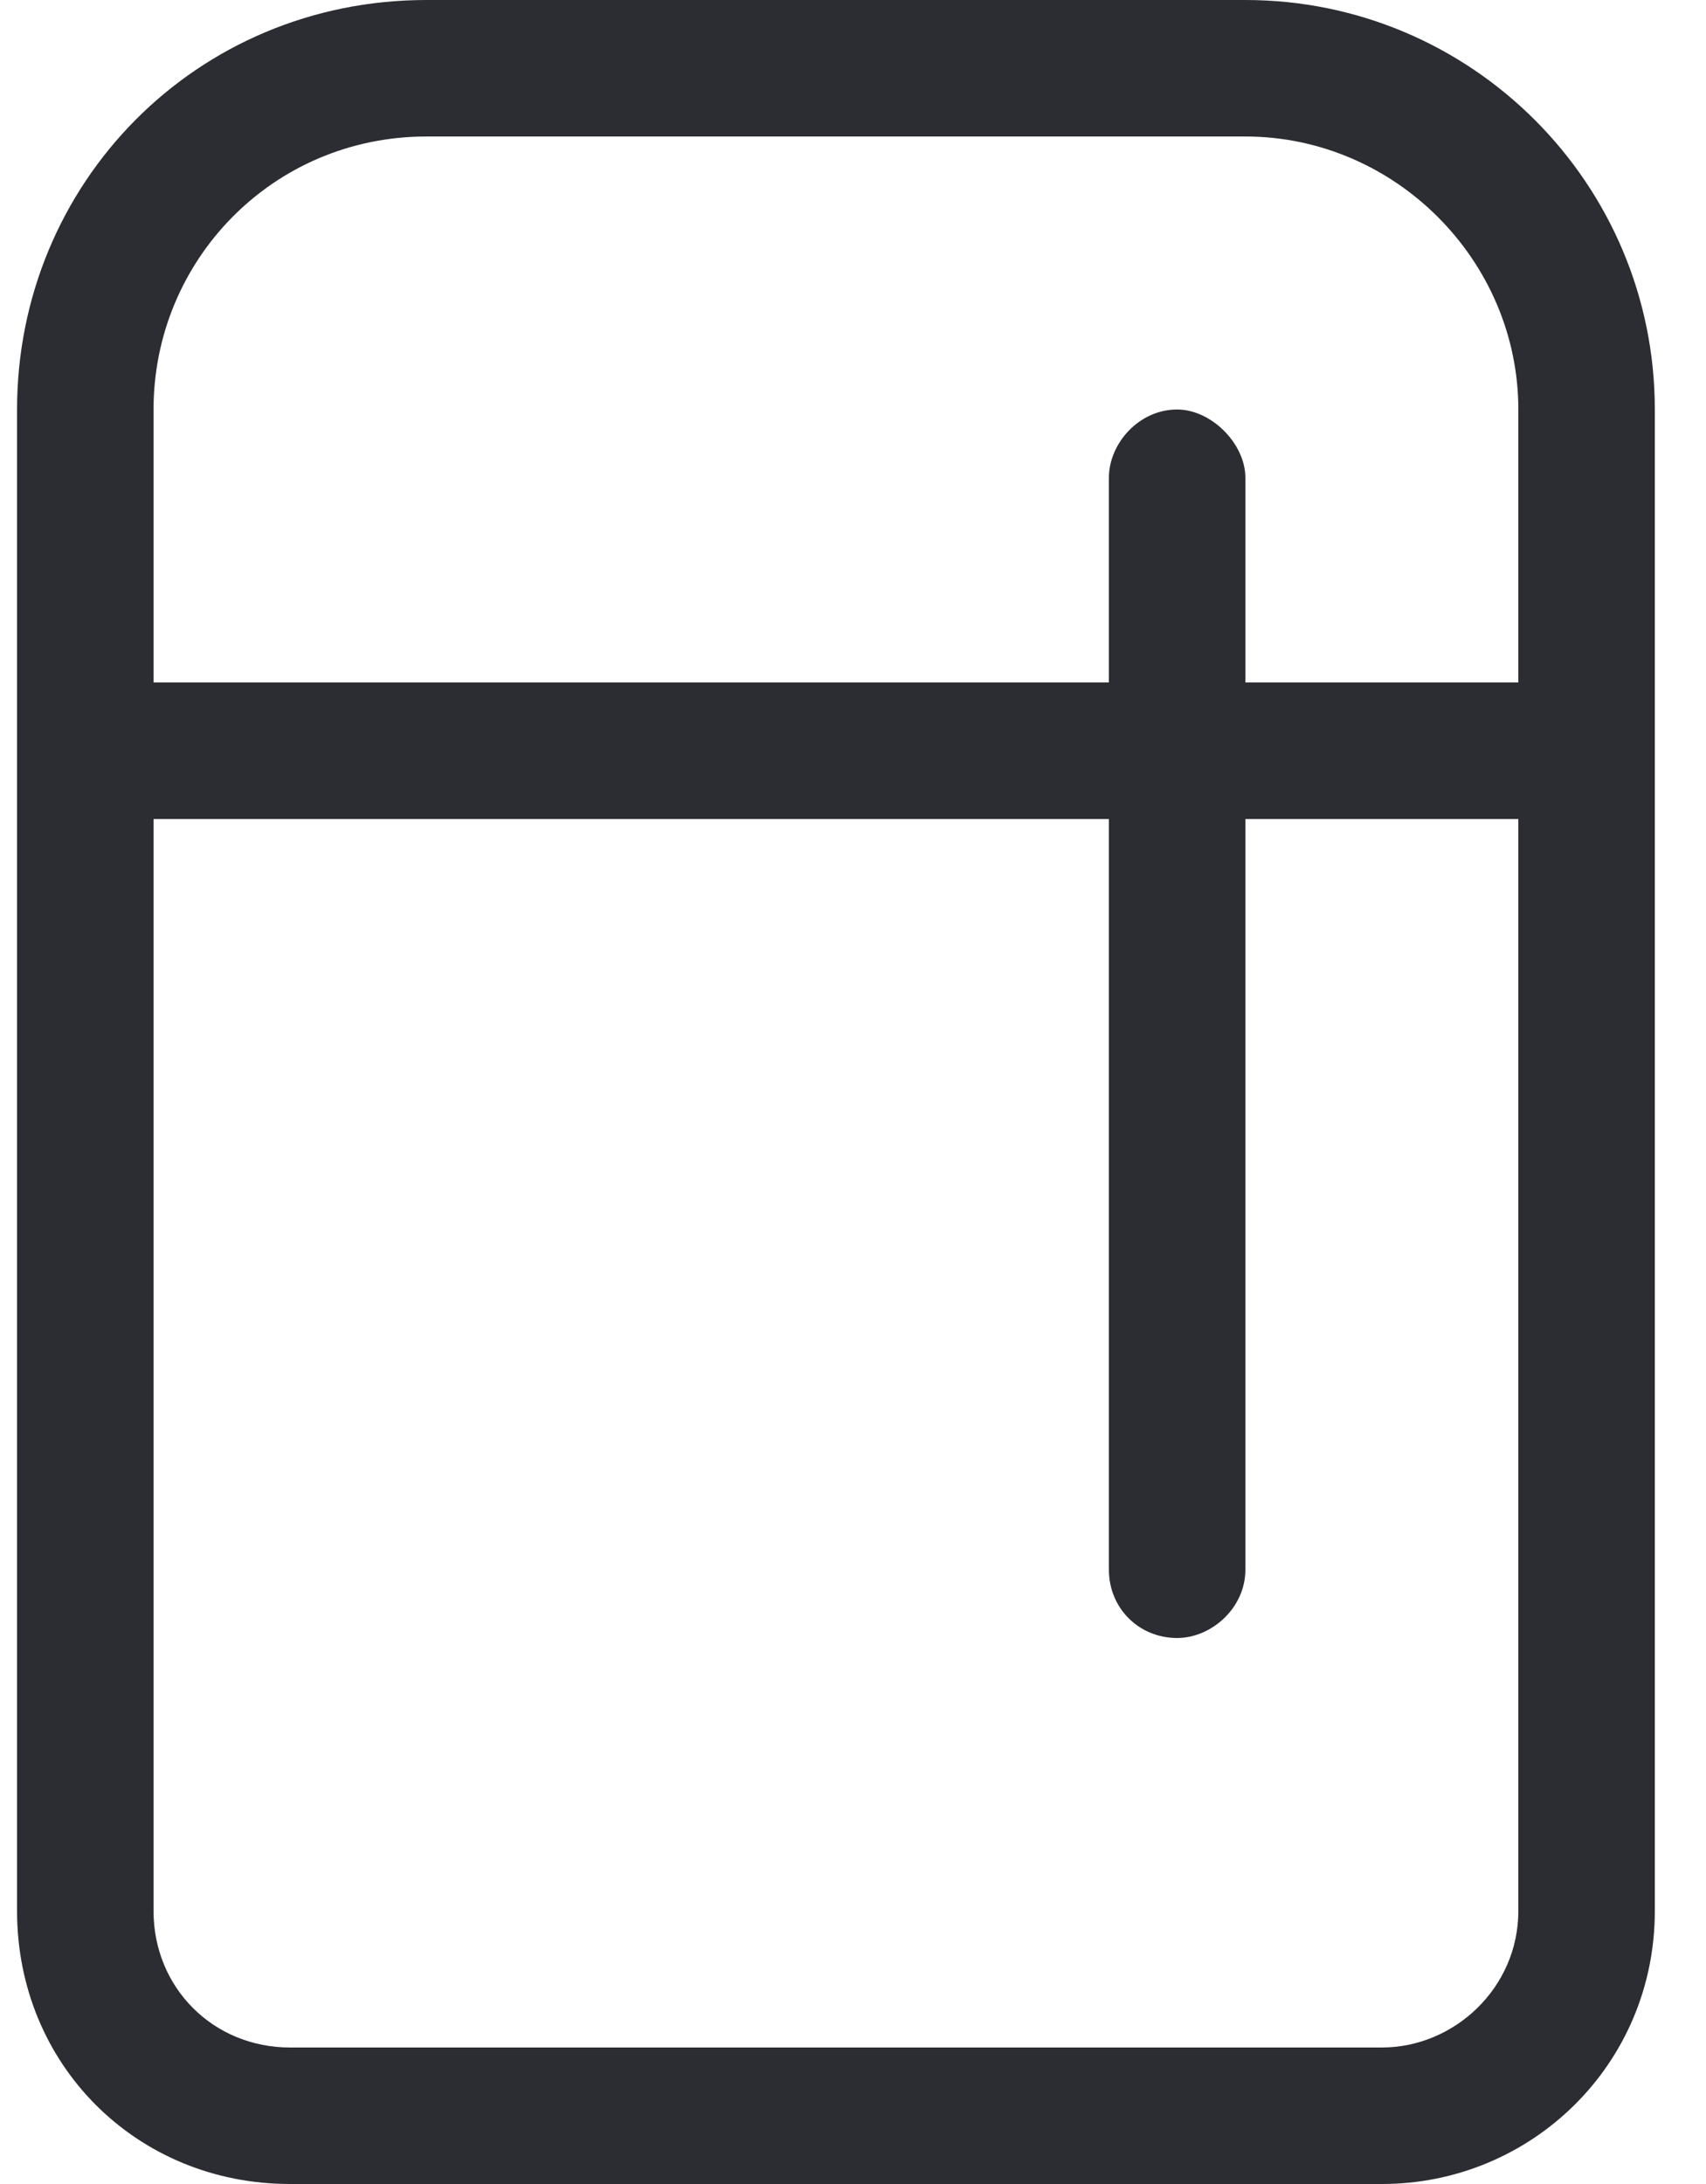 <svg width="25" height="32" viewBox="0 0 25 32" fill="none" xmlns="http://www.w3.org/2000/svg">
<path d="M18.25 0H6.25C2.875 0 0.25 2.688 0.25 6V28C0.25 30.25 2 32 4.25 32H20.25C22.438 32 24.25 30.25 24.25 28V6C24.25 2.688 21.562 0 18.25 0ZM22.25 28C22.25 29.125 21.312 30 20.25 30H4.25C3.125 30 2.25 29.125 2.25 28V12H16.25V23C16.25 23.562 16.688 24 17.25 24C17.75 24 18.25 23.562 18.25 23V12H22.25V28ZM22.25 10H18.25V7C18.25 6.5 17.75 6 17.25 6C16.688 6 16.25 6.5 16.25 7V10H2.25V6C2.25 3.812 4 2 6.25 2H18.25C20.438 2 22.25 3.812 22.25 6V10Z" fill="#2C2C33"/>
</svg>
